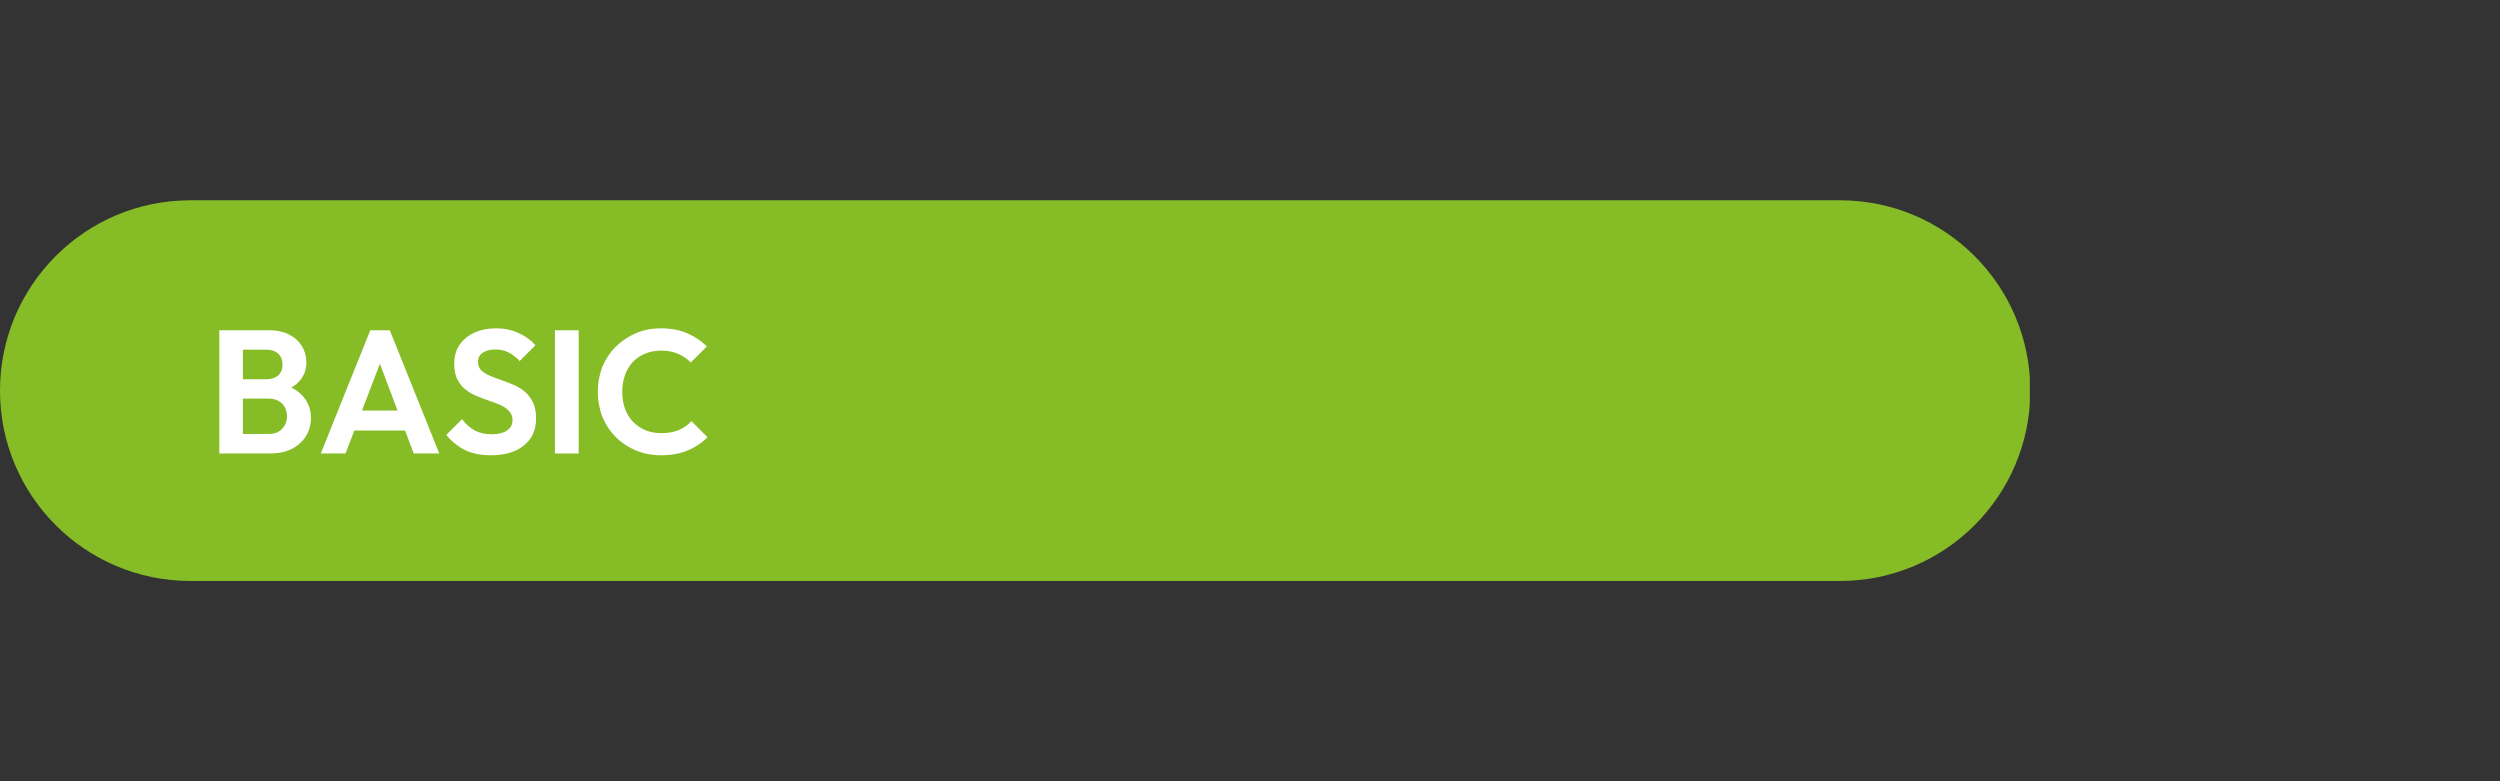 <svg xmlns="http://www.w3.org/2000/svg" xmlns:xlink="http://www.w3.org/1999/xlink" width="320" zoomAndPan="magnify" viewBox="0 0 240 75" height="100" preserveAspectRatio="xMidYMid meet" version="1.0"><rect x="0" y="0" width="240" height="75" fill="#333333" stroke="none"/><defs><g/><clipPath id="416e879330"><path d="M 0 19.227 L 195 19.227 L 195 55.773 L 0 55.773 Z M 0 19.227 " clip-rule="nonzero"/></clipPath><clipPath id="d017ce599c"><path d="M 176.637 19.227 C 186.73 19.227 194.91 27.406 194.91 37.5 C 194.91 47.59 186.73 55.773 176.637 55.773 L 18.273 55.773 C 8.18 55.773 0 47.59 0 37.5 C 0 27.406 8.18 19.227 18.273 19.227 Z M 176.637 19.227 " clip-rule="nonzero"/></clipPath></defs><g clip-path="url(#416e879330)"><g clip-path="url(#d017ce599c)"><path fill="#86bc25" d="M 0 19.227 L 194.863 19.227 L 194.863 55.773 L 0 55.773 Z M 0 19.227 " fill-opacity="1" fill-rule="nonzero"/></g></g><g fill="#ffffff" fill-opacity="1"><g transform="translate(19.835, 43.534)"><g><path d="M 2.891 0 L 2.891 -1.875 L 5.969 -1.875 C 6.52 -1.875 6.945 -2.039 7.25 -2.375 C 7.562 -2.707 7.719 -3.102 7.719 -3.562 C 7.719 -3.875 7.648 -4.16 7.516 -4.422 C 7.379 -4.68 7.18 -4.883 6.922 -5.031 C 6.66 -5.188 6.344 -5.266 5.969 -5.266 L 2.891 -5.266 L 2.891 -7.125 L 5.719 -7.125 C 6.188 -7.125 6.562 -7.238 6.844 -7.469 C 7.133 -7.707 7.281 -8.062 7.281 -8.531 C 7.281 -9.008 7.133 -9.367 6.844 -9.609 C 6.562 -9.848 6.188 -9.969 5.719 -9.969 L 2.891 -9.969 L 2.891 -11.828 L 5.984 -11.828 C 6.773 -11.828 7.438 -11.68 7.969 -11.391 C 8.5 -11.109 8.898 -10.734 9.172 -10.266 C 9.441 -9.805 9.578 -9.301 9.578 -8.75 C 9.578 -8.07 9.367 -7.488 8.953 -7 C 8.547 -6.52 7.953 -6.16 7.172 -5.922 L 7.266 -6.656 C 8.141 -6.414 8.816 -6.008 9.297 -5.438 C 9.773 -4.875 10.016 -4.195 10.016 -3.406 C 10.016 -2.77 9.859 -2.195 9.547 -1.688 C 9.242 -1.176 8.797 -0.766 8.203 -0.453 C 7.609 -0.148 6.895 0 6.062 0 Z M 1.219 0 L 1.219 -11.828 L 3.484 -11.828 L 3.484 0 Z M 1.219 0 "/></g></g></g><g fill="#ffffff" fill-opacity="1"><g transform="translate(30.452, 43.534)"><g><path d="M 0.344 0 L 5.094 -11.828 L 6.969 -11.828 L 11.719 0 L 9.266 0 L 5.609 -9.703 L 6.438 -9.703 L 2.719 0 Z M 2.859 -2.203 L 2.859 -4.125 L 9.219 -4.125 L 9.219 -2.203 Z M 2.859 -2.203 "/></g></g></g><g fill="#ffffff" fill-opacity="1"><g transform="translate(42.482, 43.534)"><g><path d="M 4.641 0.172 C 3.691 0.172 2.875 0.008 2.188 -0.312 C 1.508 -0.645 0.898 -1.133 0.359 -1.781 L 1.875 -3.297 C 2.219 -2.836 2.617 -2.477 3.078 -2.219 C 3.535 -1.969 4.098 -1.844 4.766 -1.844 C 5.359 -1.844 5.832 -1.961 6.188 -2.203 C 6.539 -2.441 6.719 -2.77 6.719 -3.188 C 6.719 -3.539 6.613 -3.828 6.406 -4.047 C 6.207 -4.273 5.941 -4.469 5.609 -4.625 C 5.273 -4.781 4.91 -4.922 4.516 -5.047 C 4.117 -5.18 3.719 -5.332 3.312 -5.5 C 2.914 -5.664 2.551 -5.875 2.219 -6.125 C 1.895 -6.383 1.629 -6.711 1.422 -7.109 C 1.223 -7.504 1.125 -8.004 1.125 -8.609 C 1.125 -9.328 1.297 -9.938 1.641 -10.438 C 1.992 -10.945 2.473 -11.336 3.078 -11.609 C 3.68 -11.879 4.363 -12.016 5.125 -12.016 C 5.938 -12.016 6.664 -11.863 7.312 -11.562 C 7.969 -11.258 8.504 -10.867 8.922 -10.391 L 7.406 -8.875 C 7.051 -9.25 6.691 -9.523 6.328 -9.703 C 5.961 -9.891 5.551 -9.984 5.094 -9.984 C 4.57 -9.984 4.16 -9.879 3.859 -9.672 C 3.555 -9.473 3.406 -9.18 3.406 -8.797 C 3.406 -8.473 3.504 -8.207 3.703 -8 C 3.898 -7.801 4.164 -7.629 4.5 -7.484 C 4.832 -7.336 5.195 -7.195 5.594 -7.062 C 5.988 -6.926 6.383 -6.773 6.781 -6.609 C 7.188 -6.441 7.551 -6.223 7.875 -5.953 C 8.207 -5.68 8.473 -5.336 8.672 -4.922 C 8.879 -4.504 8.984 -3.984 8.984 -3.359 C 8.984 -2.266 8.594 -1.398 7.812 -0.766 C 7.039 -0.141 5.984 0.172 4.641 0.172 Z M 4.641 0.172 "/></g></g></g><g fill="#ffffff" fill-opacity="1"><g transform="translate(52.055, 43.534)"><g><path d="M 1.219 0 L 1.219 -11.828 L 3.5 -11.828 L 3.5 0 Z M 1.219 0 "/></g></g></g><g fill="#ffffff" fill-opacity="1"><g transform="translate(56.766, 43.534)"><g><path d="M 6.703 0.172 C 5.836 0.172 5.035 0.02 4.297 -0.281 C 3.555 -0.594 2.906 -1.023 2.344 -1.578 C 1.789 -2.141 1.363 -2.789 1.062 -3.531 C 0.77 -4.27 0.625 -5.066 0.625 -5.922 C 0.625 -6.773 0.77 -7.57 1.062 -8.312 C 1.363 -9.051 1.789 -9.695 2.344 -10.25 C 2.906 -10.801 3.551 -11.234 4.281 -11.547 C 5.02 -11.859 5.828 -12.016 6.703 -12.016 C 7.641 -12.016 8.469 -11.859 9.188 -11.547 C 9.906 -11.242 10.539 -10.82 11.094 -10.281 L 9.547 -8.734 C 9.211 -9.086 8.812 -9.363 8.344 -9.562 C 7.875 -9.77 7.328 -9.875 6.703 -9.875 C 6.148 -9.875 5.645 -9.781 5.188 -9.594 C 4.738 -9.414 4.344 -9.148 4 -8.797 C 3.664 -8.441 3.41 -8.02 3.234 -7.531 C 3.055 -7.039 2.969 -6.504 2.969 -5.922 C 2.969 -5.328 3.055 -4.785 3.234 -4.297 C 3.41 -3.816 3.664 -3.398 4 -3.047 C 4.344 -2.703 4.738 -2.43 5.188 -2.234 C 5.645 -2.047 6.148 -1.953 6.703 -1.953 C 7.359 -1.953 7.926 -2.051 8.406 -2.25 C 8.883 -2.457 9.285 -2.742 9.609 -3.109 L 11.156 -1.562 C 10.602 -1.008 9.961 -0.582 9.234 -0.281 C 8.504 0.02 7.66 0.172 6.703 0.172 Z M 6.703 0.172 "/></g></g></g></svg>